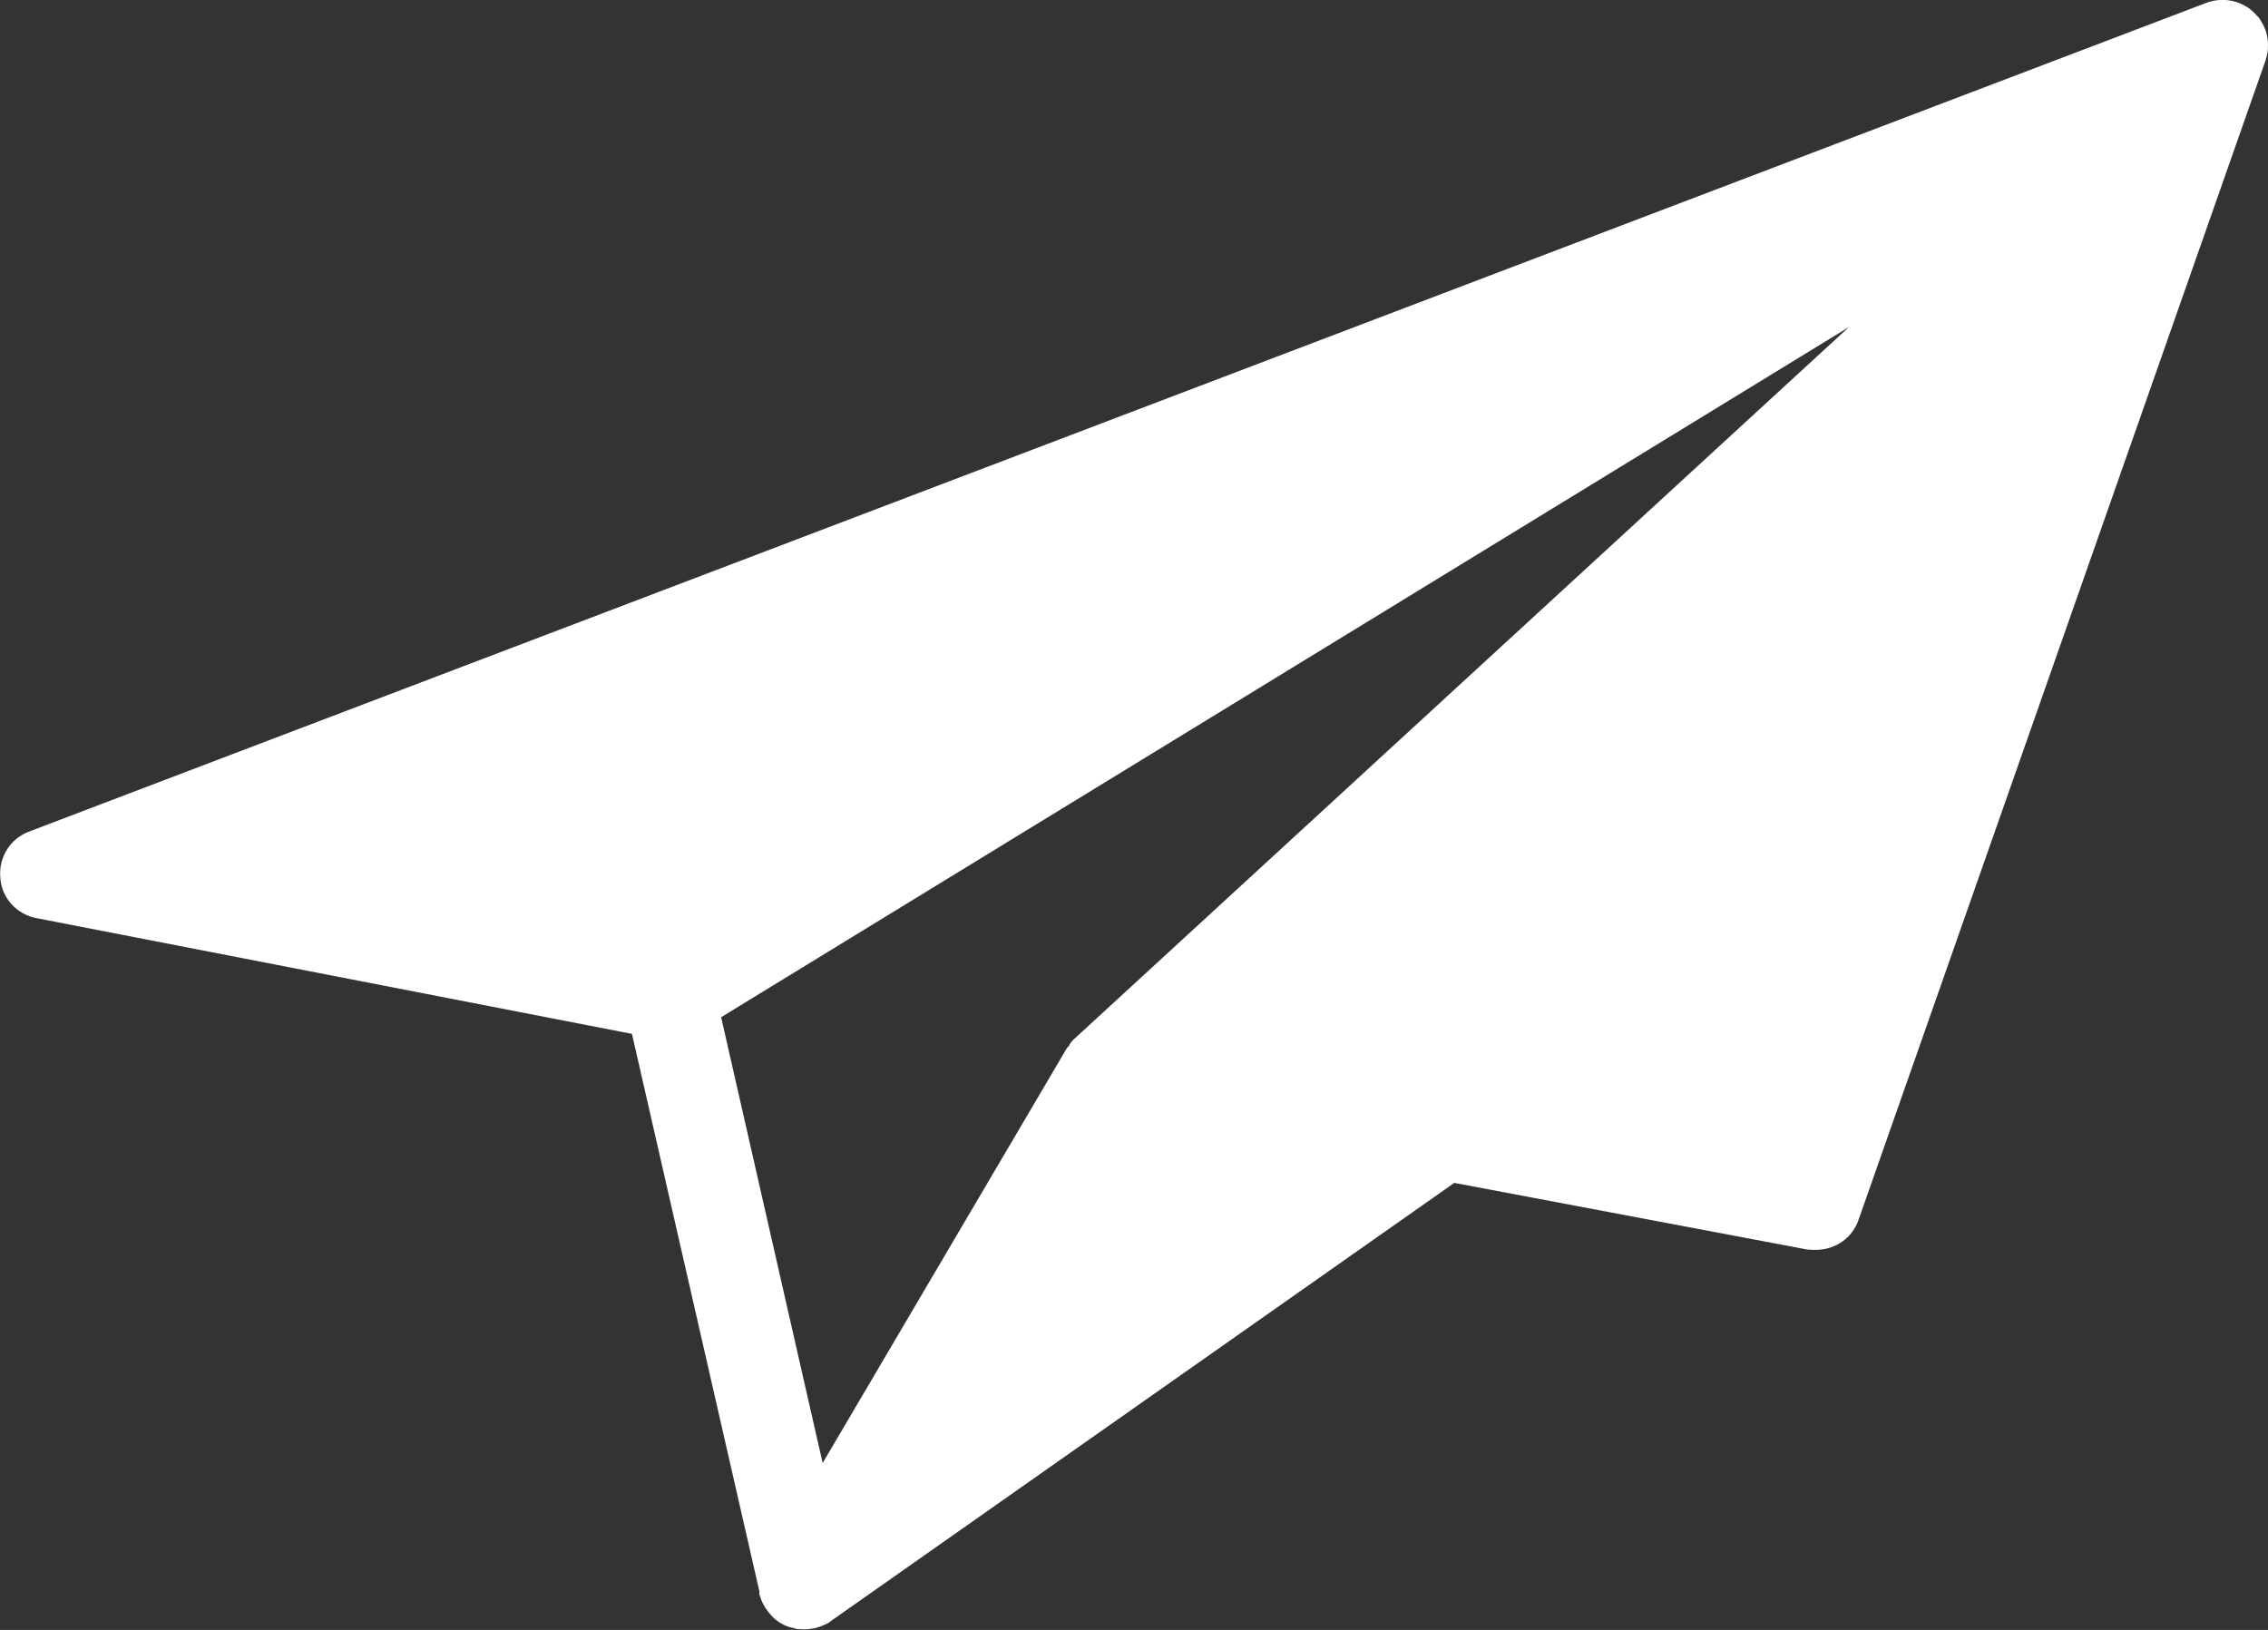<?xml version="1.0" encoding="UTF-8"?><svg id="_レイヤー_2" xmlns="http://www.w3.org/2000/svg" viewBox="0 0 73.5 52.83"><rect x="0" y="0" width="73.5" height="52.83" fill="#333333" stroke="none"/><defs><style>.cls-1{fill:#fff;}</style></defs><g id="_レイヤー_2-2"><path class="cls-1" d="M73.28.69c-.04-.06-.07-.12-.12-.16-.41-.5-1.09-.66-1.68-.43L.95,26.95c-.62.23-1,.84-.94,1.5.04.65.53,1.19,1.18,1.31l19.29,3.75,4.13,18.07v.1c.04.12.07.22.13.32.03.06.07.13.12.19.06.09.13.16.19.23.19.18.43.31.68.35.03.01.07.03.1.03.07,0,.16.01.24.01.1,0,.19-.01.29-.03.04-.01.09-.01.15-.04.01,0,.03,0,.04-.01.09-.03.16-.06.24-.1h.01s.07-.04.1-.07l20.23-14.22,11.44,2.16c.09.01.19.01.28.01.62,0,1.18-.38,1.38-.97L73.41,1.99c.03-.07.04-.15.06-.22.03-.1.03-.22.03-.32,0-.26-.07-.53-.22-.75ZM34.85,33.64c-.09.07-.18.18-.22.28-.03.01-.04.03-.06.06l-7.91,13.44-3.29-14.45L59.92,10.6l-25.07,23.04Z"/></g></svg>